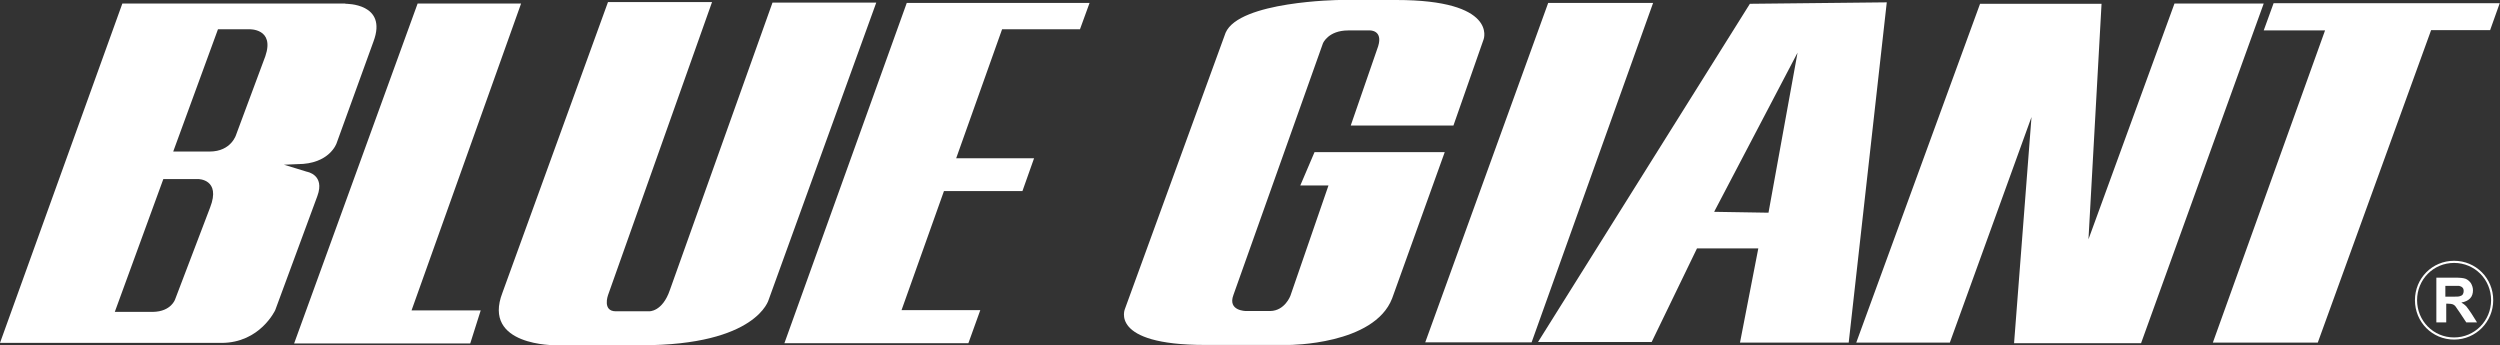 <svg xmlns="http://www.w3.org/2000/svg" width="210" height="29" viewBox="0 0 210 29" fill="none">
    <rect x="0" y="0" width="210" height="29" fill="#333333" stroke="none"/>
    <g clip-path="url(#clip0_1317_313)">
      <path d="M185.88 28.779H194.693L204.214 2.531H209.17L209.976 0.27H190.982L190.152 2.556H195.304L185.88 28.779Z" fill="white"/>
      <path d="M190.152 0.295L179.85 28.828H169.182L170.646 9.831L163.786 28.779H155.925L166.325 0.319H176.53L175.431 20.103L182.657 0.295H190.152Z" fill="white"/>
      <path d="M148.553 17.867L143.987 17.793L150.994 4.424L148.553 17.867ZM146.99 0.319L129.193 28.73H138.739L142.547 20.865H147.698L146.16 28.779H155.291L158.489 0.197L146.99 0.319Z" fill="white"/>
      <path d="M119.721 28.754H128.656L138.861 0.246H130.048L119.721 28.754Z" fill="white"/>
      <path d="M113.471 10.543H122.089L124.628 3.293C124.628 3.293 125.824 0 117.28 0H112.495C112.495 0 104.097 0.098 102.949 2.753L94.502 25.928C94.502 25.928 93.111 28.975 101.216 28.975H108.271C108.271 28.975 115.424 28.975 116.938 25.068L121.357 12.78H110.42L109.224 15.581H111.592L108.393 24.847C108.393 24.847 107.93 26.1 106.709 26.125H104.658C104.658 26.125 103.096 26.125 103.609 24.773L111.128 3.637C111.128 3.637 111.567 2.556 113.252 2.556H115.083C115.083 2.556 116.181 2.531 115.766 3.883L113.471 10.519V10.543Z" fill="white"/>
      <path d="M65.89 28.828H81.344L82.345 26.051H75.729L79.293 16.048H85.885L86.861 13.296H80.318L84.176 2.458H90.718L91.524 0.246H76.168L65.89 28.828Z" fill="white"/>
      <path d="M51.072 0.172L42.21 24.576C40.452 29.098 46.702 29 46.702 29H53.879C63.596 29 64.572 25.166 64.572 25.166L73.605 0.221H64.889L56.272 24.355C55.637 26.223 54.514 26.149 54.514 26.149H51.731C50.584 26.149 51.072 24.797 51.072 24.797L59.812 0.172H51.072Z" fill="white"/>
      <path d="M24.706 28.852H39.5L40.379 26.075H34.569L43.772 0.295H35.081L24.706 28.852Z" fill="white"/>
      <path d="M22.289 4.719L19.848 11.28C19.848 11.28 19.457 12.73 17.602 12.73H14.55L18.31 2.458H20.922C20.922 2.458 23.095 2.359 22.289 4.719ZM17.651 17.425L14.721 25.117C14.721 25.117 14.404 26.174 12.841 26.198H9.643L13.72 15.041H16.65C16.65 15.041 18.578 15.041 17.651 17.425ZM29.003 0.295H10.278L0 28.803H18.603C21.85 28.803 23.119 26.051 23.119 26.051L26.659 16.466C27.318 14.672 25.78 14.426 25.78 14.426L23.851 13.836L24.999 13.787C27.684 13.787 28.27 12.042 28.27 12.042L31.371 3.49C32.591 0.246 29.027 0.319 29.027 0.319L29.003 0.295Z" fill="white"/>
      <path d="M209.341 25.215C209.341 26.985 207.925 28.435 206.143 28.435C204.361 28.435 202.945 27.009 202.945 25.215C202.945 23.421 204.361 21.996 206.143 21.996C207.925 21.996 209.341 23.421 209.341 25.215Z" stroke="white" stroke-width="0.18"/>
      <path d="M205.41 24.921H205.972C206.338 24.921 206.558 24.921 206.655 24.871C206.753 24.847 206.826 24.798 206.875 24.724C206.924 24.65 206.948 24.552 206.948 24.453C206.948 24.331 206.924 24.232 206.851 24.159C206.777 24.085 206.68 24.036 206.558 24.011C206.509 24.011 206.314 24.011 205.996 24.011H205.41V24.97V24.921ZM204.654 27.083V23.323H206.24C206.631 23.323 206.924 23.348 207.119 23.421C207.29 23.495 207.437 23.618 207.559 23.79C207.656 23.962 207.73 24.159 207.73 24.38C207.73 24.65 207.656 24.896 207.485 25.068C207.315 25.24 207.07 25.363 206.753 25.412C206.924 25.51 207.046 25.609 207.168 25.732C207.266 25.854 207.412 26.051 207.608 26.346L208.071 27.083H207.168L206.631 26.272C206.436 25.977 206.314 25.805 206.24 25.707C206.167 25.633 206.094 25.584 206.021 25.559C205.947 25.535 205.825 25.51 205.63 25.51H205.484V27.083H204.727H204.654Z" fill="white"/>
    </g>
    <defs>
      <clipPath id="clip0_1317_313">
        <rect width="210" height="29" fill="white"/>
      </clipPath>
    </defs>
  </svg>